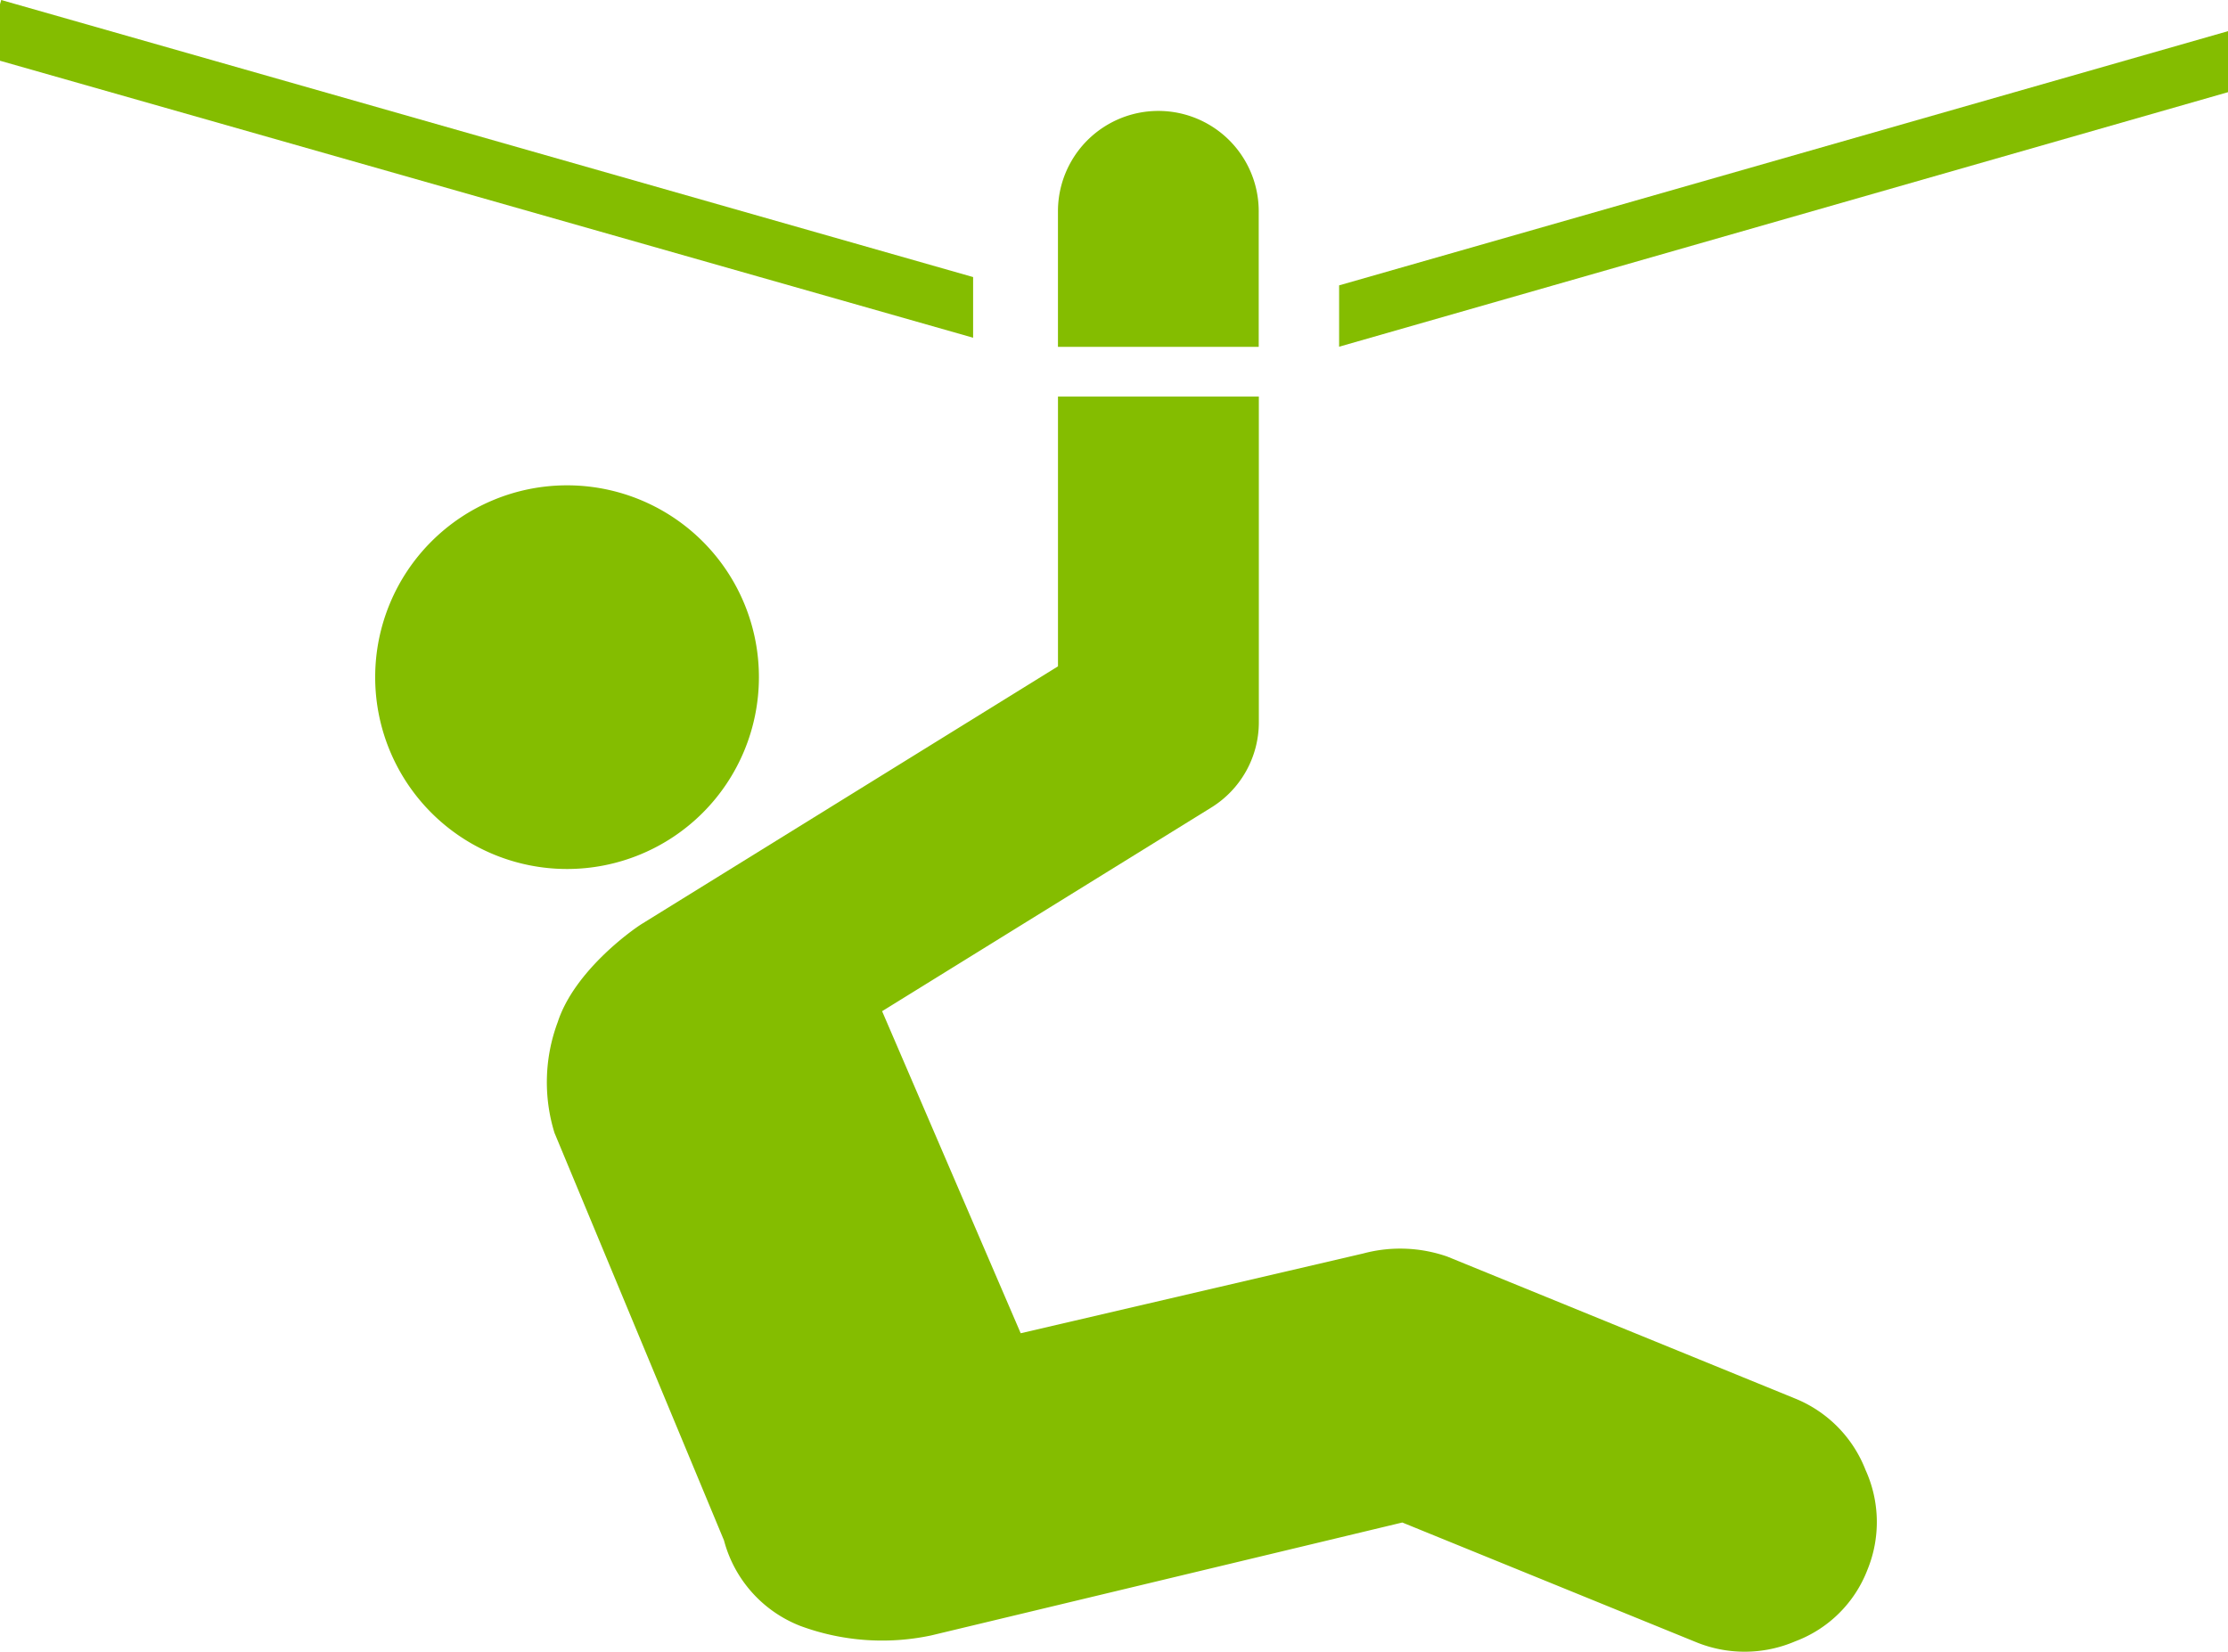 <svg xmlns="http://www.w3.org/2000/svg" width="93.643" height="69.433" viewBox="0 0 93.643 69.433"><g transform="translate(0 0)"><g transform="translate(22.982 4.658)"><path d="M80.226,75.419a5.316,5.316,0,0,0-2.957-3L62.647,66.451a6.013,6.013,0,0,0-3.529-.131l-14.4,3.354L38.893,56.136l13.834-8.561a4.213,4.213,0,0,0,2-3.585V30.3H46.285V41.639L28.816,52.453c-.429.262-2.856,1.993-3.555,4.137a7.219,7.219,0,0,0-.138,4.66l7.125,17.134a5.317,5.317,0,0,0,3.209,3.594,9.924,9.924,0,0,0,5.494.4L60.757,77.63l12.3,5.01a5.39,5.39,0,0,0,4.217-.016,5.206,5.206,0,0,0,3.03-3A5.294,5.294,0,0,0,80.226,75.419Z" transform="translate(-24.8 -18.286)" fill="#84bd00"/><path d="M55.874,21.866a4.219,4.219,0,1,0-8.438,0v5.7h8.438Z" transform="translate(-25.952 -17.642)" fill="#84bd00"/></g><path d="M33.329,42.3a8.064,8.064,0,1,1-8.067-8.071A8.061,8.061,0,0,1,33.329,42.3Z" transform="translate(-1.432 -13.827)" fill="#84bd00"/><path d="M.638,12.734l-.051.181v2.372l40.9,11.644v-2.55Z" transform="translate(-0.587 -12.734)" fill="#84bd00"/><path d="M97.246,14.114,59.886,24.8v2.579l37.36-10.7Z" transform="translate(-3.603 -12.804)" fill="#84bd00"/></g></svg>